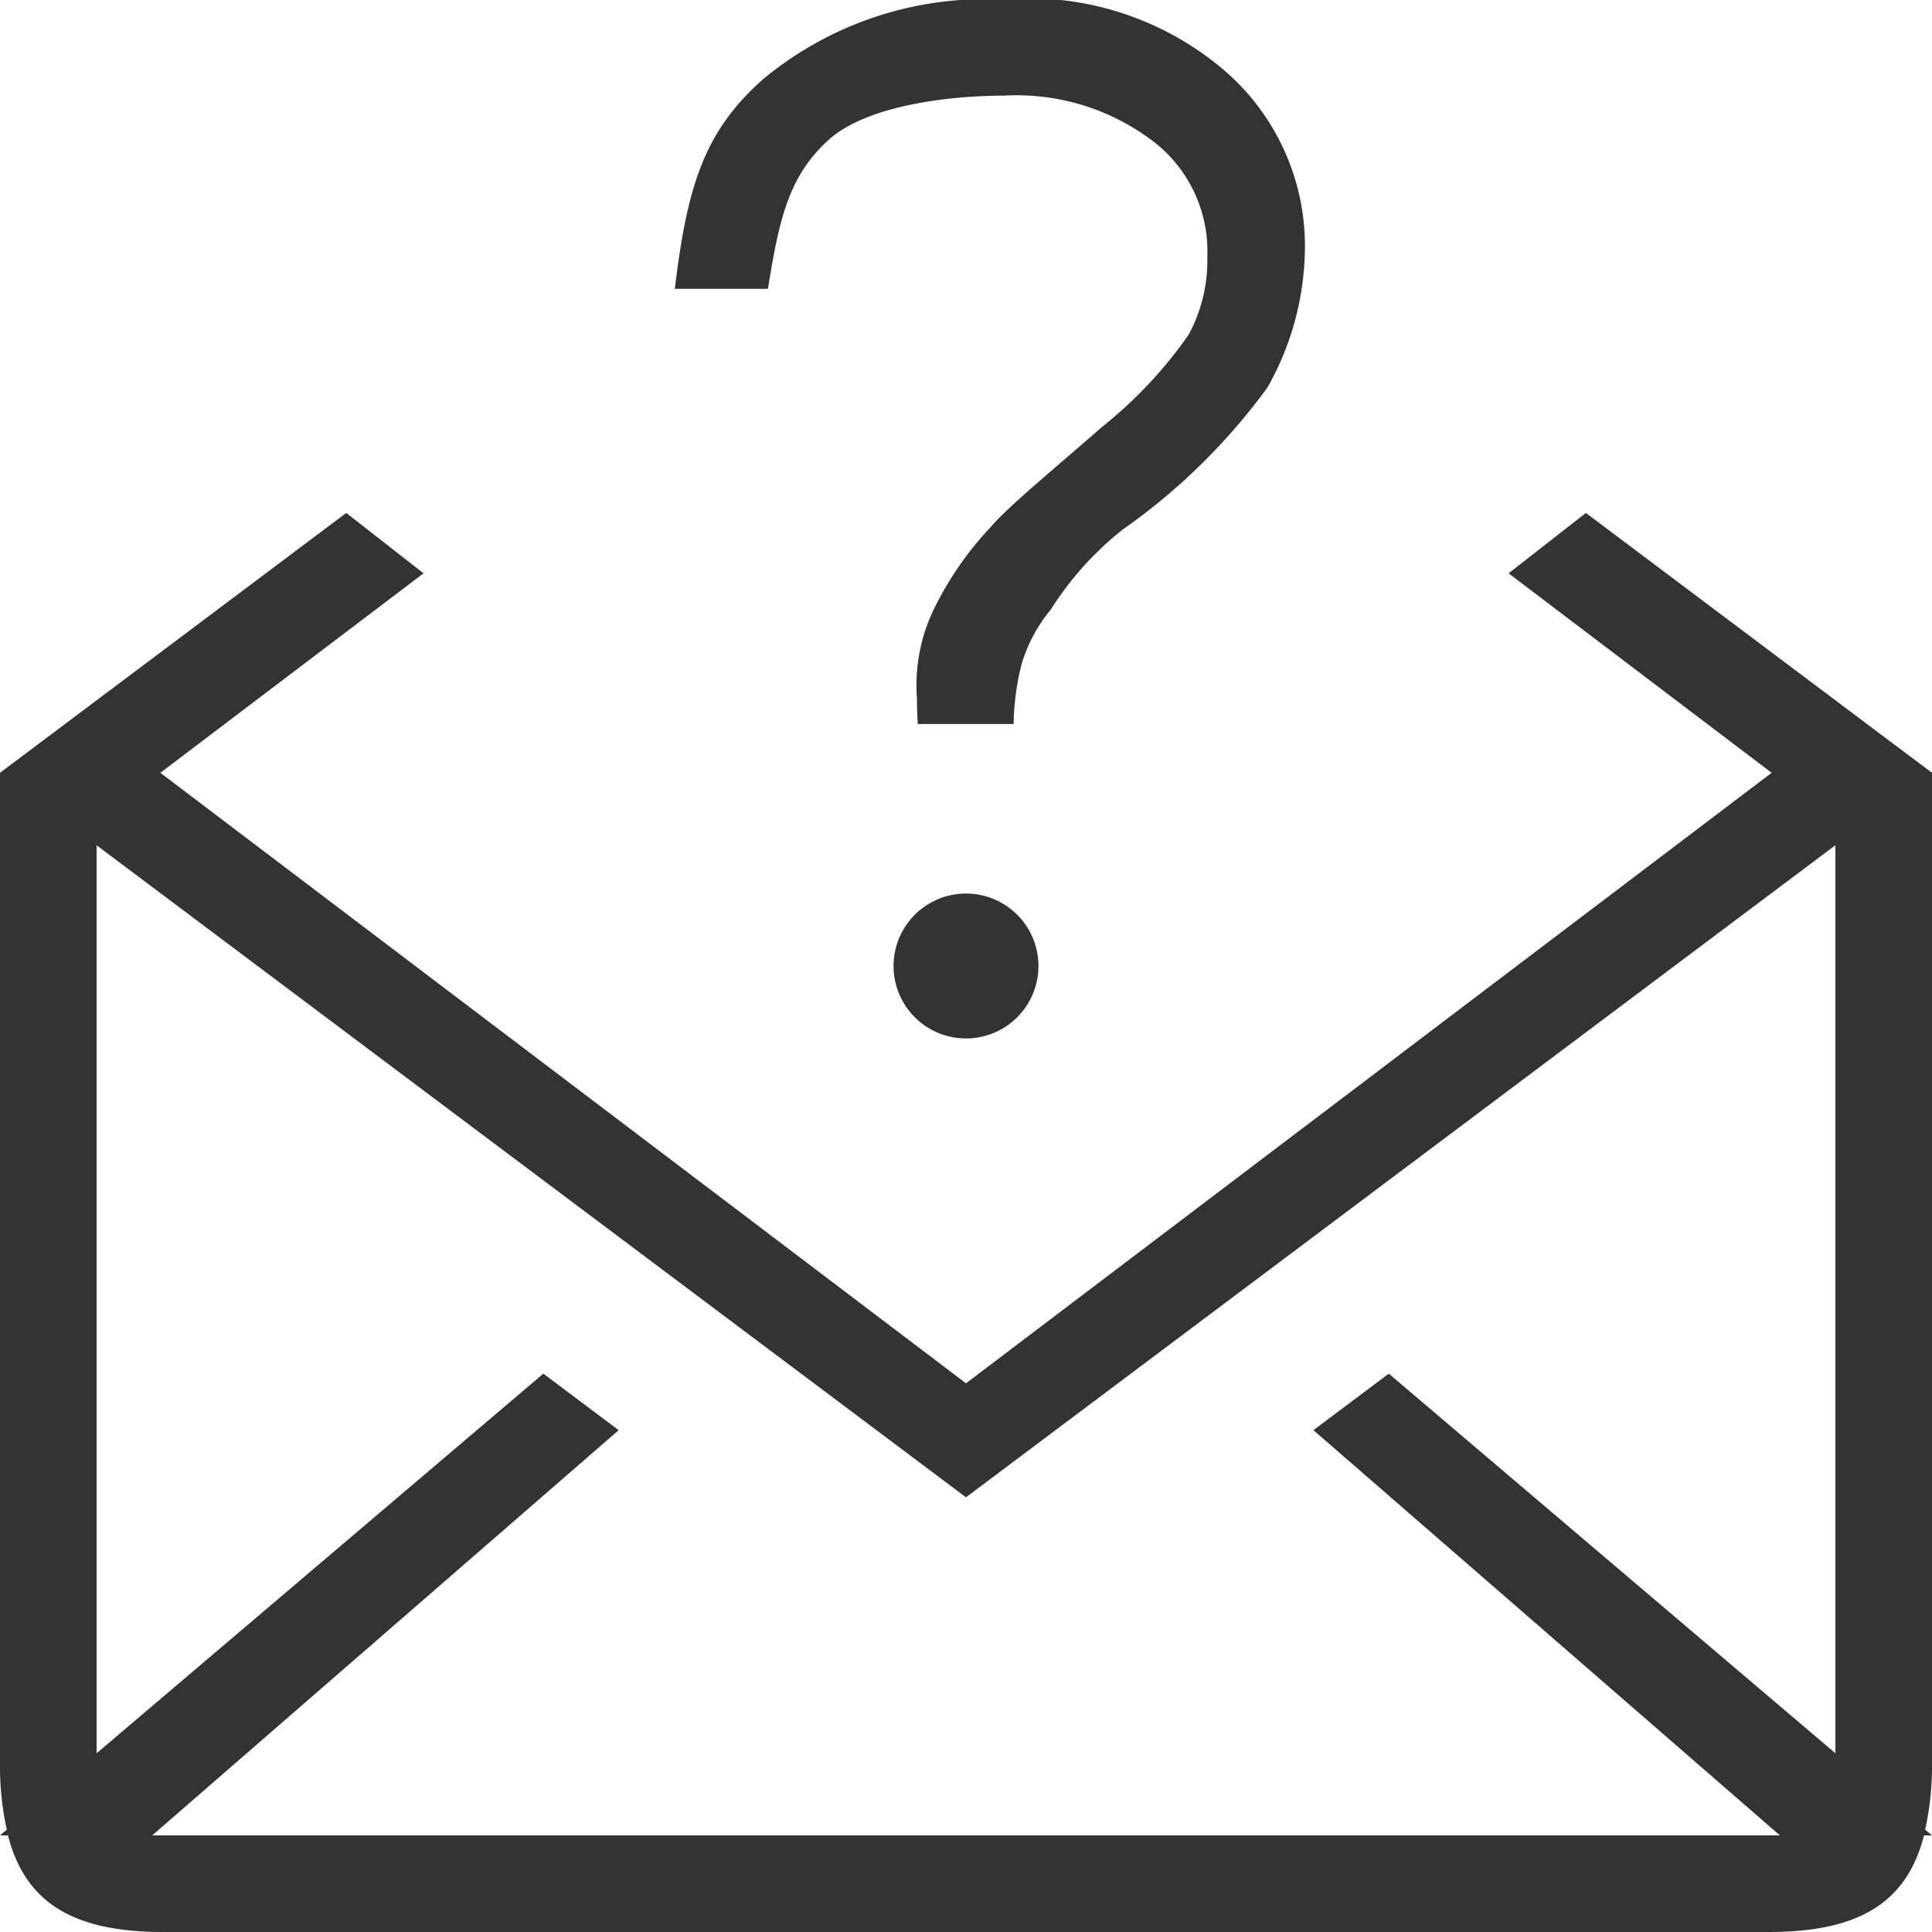 <?xml version="1.0" encoding="UTF-8"?> <svg xmlns="http://www.w3.org/2000/svg" id="Ask_medium.svg" width="40" height="40" viewBox="0 0 40 40"> <defs> <style> .cls-1 { fill: #333; fill-rule: evenodd; } </style> </defs> <path id="_" data-name="?" class="cls-1" d="M720,1315h-0.165c-0.361,1.4-1.354,2-3.22,2H683.384c-1.865,0-2.858-.6-3.219-2H680l0.141-.12a6.043,6.043,0,0,1-.141-1.34V1293l7.169-5.38,1.6,1.25L683.32,1293,700,1305.64,716.68,1293l-5.446-4.13,1.6-1.25L720,1293h0v20.54a5.98,5.98,0,0,1-.142,1.34L720,1315h0Zm-2-17v-3.5L700,1308l-18-13.5v18.8l9.249-7.86,1.56,1.17-9.658,8.39h33.7l-9.658-8.39,1.56-1.17L718,1313.3V1298Zm-18-2.5a1.5,1.5,0,1,1-1.5,1.5A1.5,1.5,0,0,1,700,1295.5Zm0.986-3.51a5.345,5.345,0,0,1,.165-1.24,3.193,3.193,0,0,1,.605-1.13,6.6,6.6,0,0,1,1.494-1.66,12.8,12.8,0,0,0,2.993-2.94,5.946,5.946,0,0,0,.773-2.8,4.8,4.8,0,0,0-1.7-3.79,6.238,6.238,0,0,0-4.576-1.44,7.2,7.2,0,0,0-4.942,1.65c-1.246,1.1-1.575,2.27-1.827,4.34H695.9c0.242-1.54.462-2.35,1.24-3.07s2.485-.93,3.646-0.93a4.667,4.667,0,0,1,3,.88,2.866,2.866,0,0,1,1.21,2.46,3.207,3.207,0,0,1-.393,1.62,9.149,9.149,0,0,1-1.8,1.91c-0.944.83-1.926,1.63-2.29,2.06a6.824,6.824,0,0,0-1.137,1.62,3.608,3.608,0,0,0-.391,1.93c0,0.18,0,.17.015,0.53h1.982Z" transform="translate(-680 -1277)"></path> </svg> 